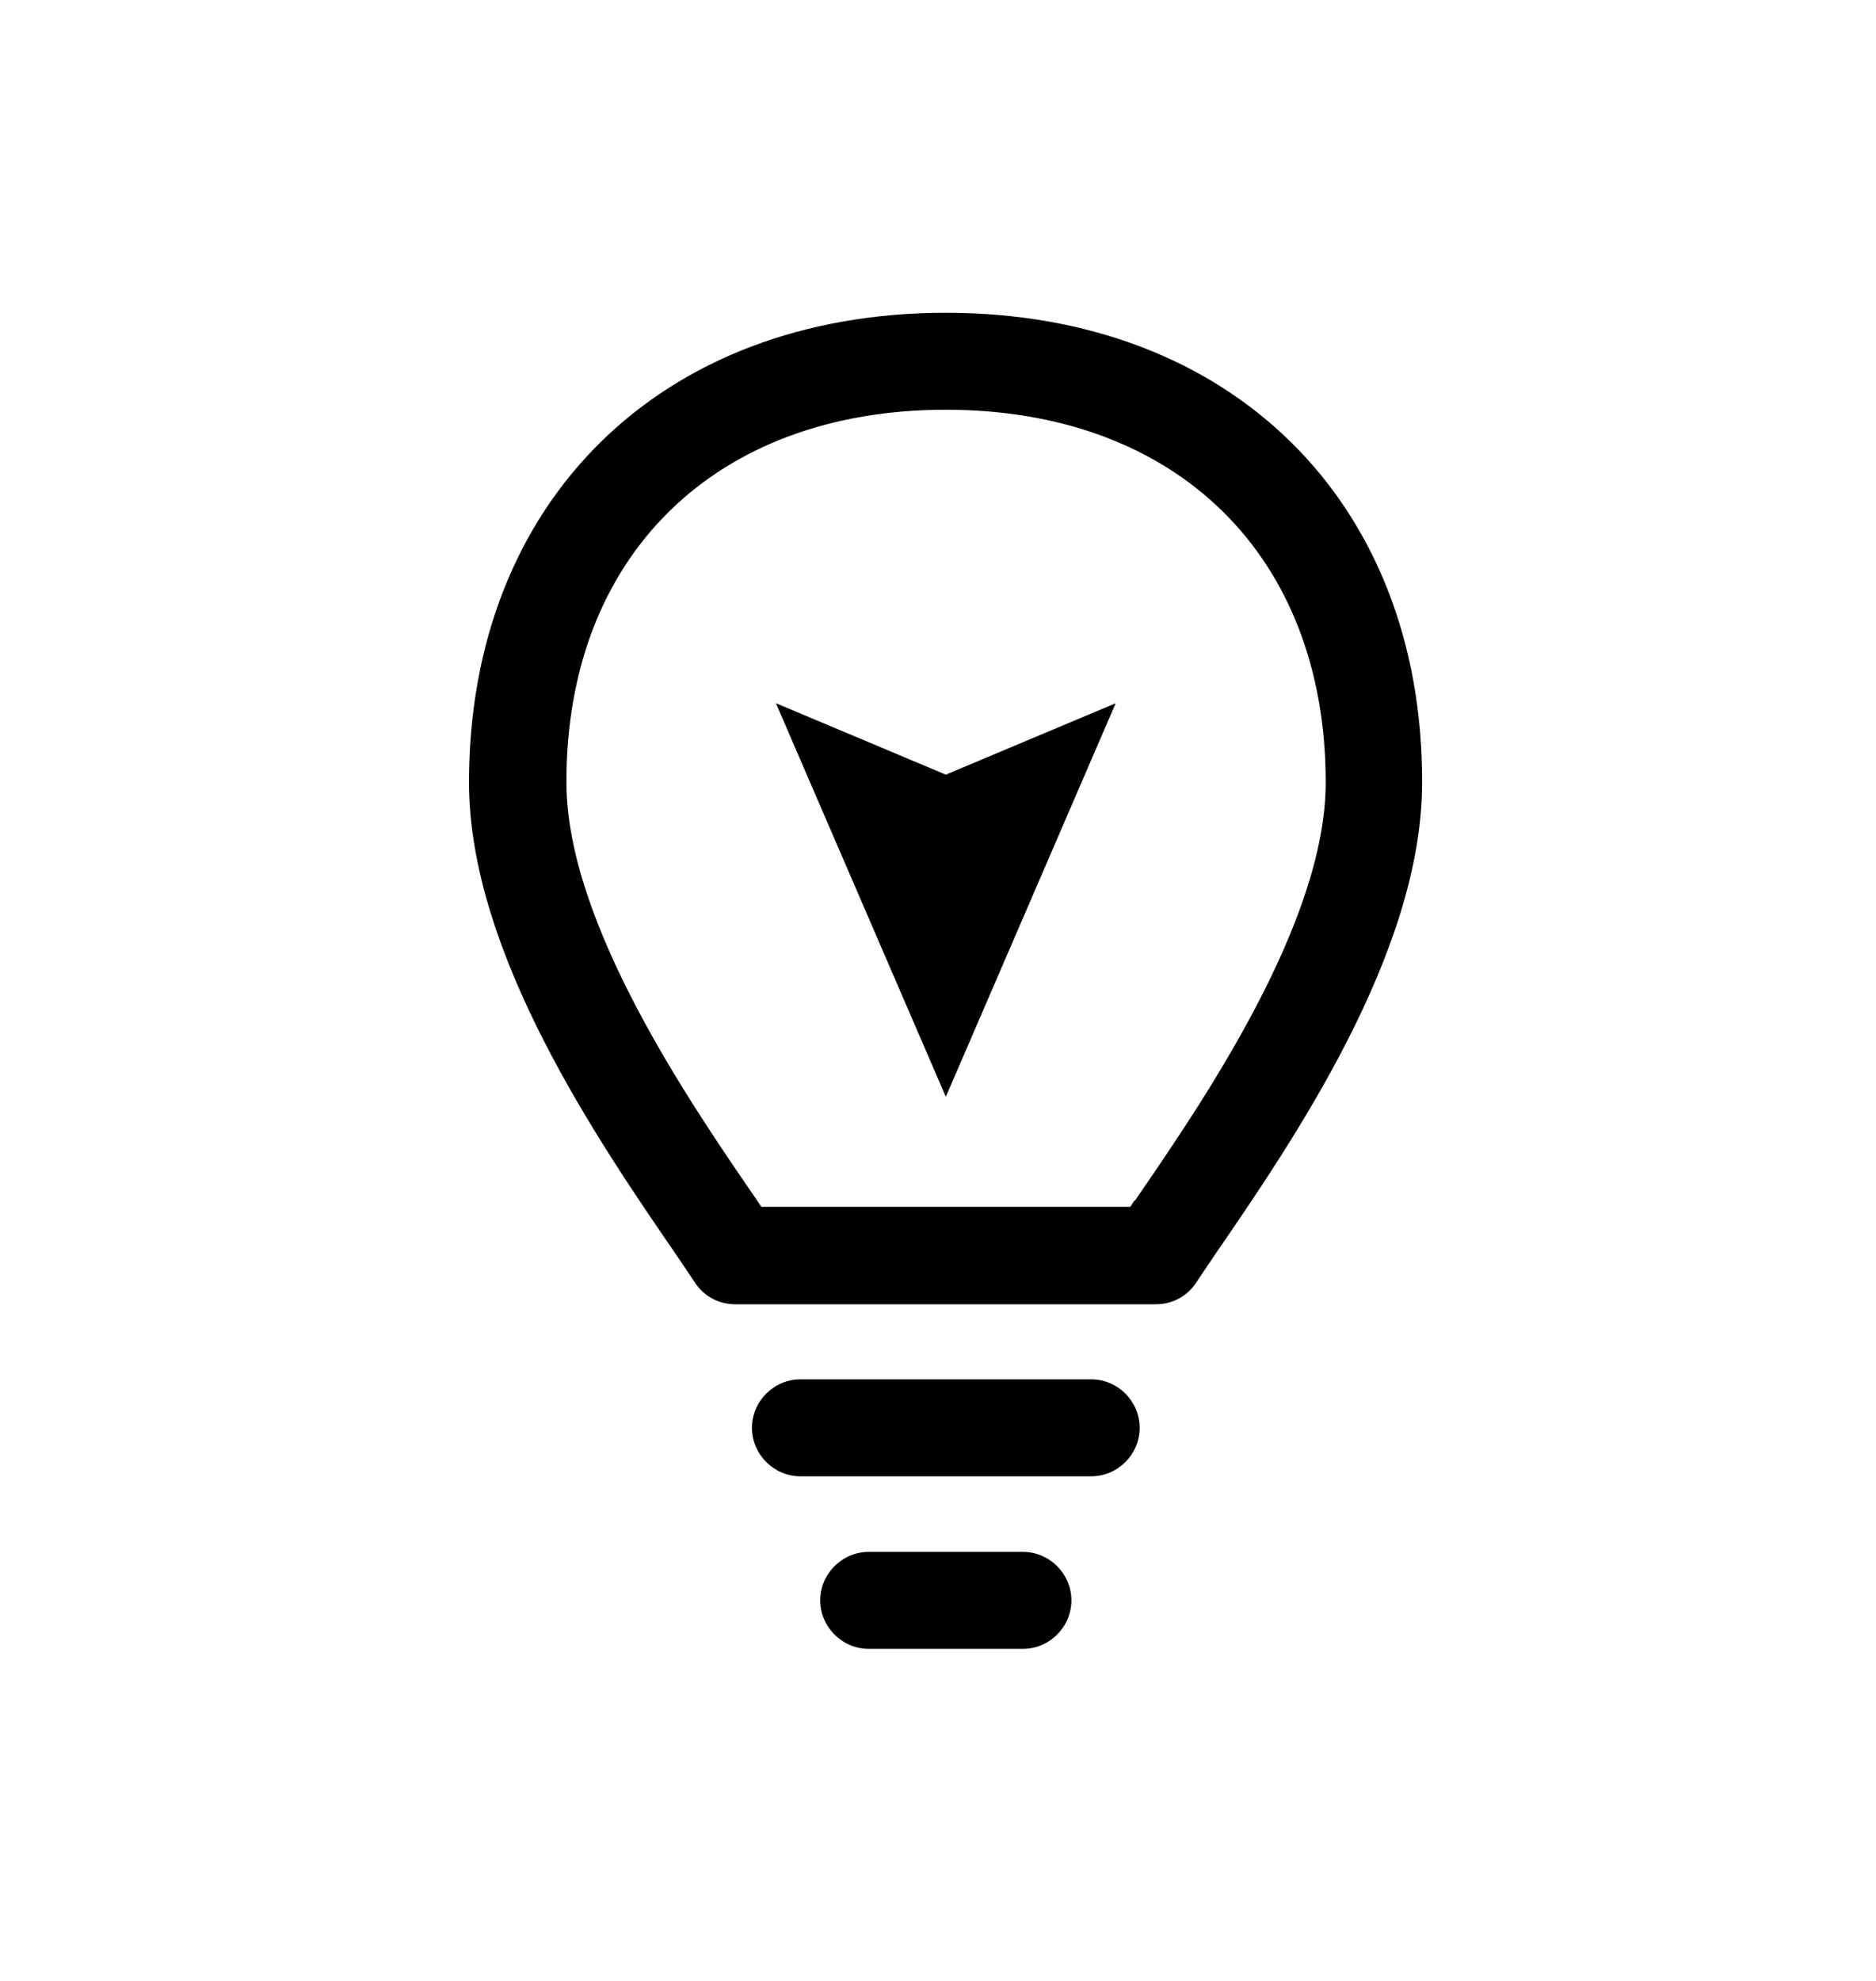 <svg width="36" height="38" viewBox="0 0 36 38" fill="none" xmlns="http://www.w3.org/2000/svg">
<path d="M20.94 26.46H15.36C14.85 26.46 14.43 26.88 14.43 27.39C14.43 27.9 14.85 28.32 15.36 28.32H20.94C21.45 28.32 21.87 27.9 21.87 27.39C21.87 26.88 21.45 26.46 20.94 26.46V26.46Z" fill="black"/>
<path d="M19.63 29.77H16.67C16.16 29.77 15.74 30.19 15.74 30.7C15.74 31.21 16.16 31.63 16.67 31.63H19.63C20.14 31.63 20.56 31.21 20.56 30.7C20.56 30.19 20.14 29.77 19.63 29.77Z" fill="black"/>
<path d="M14.89 13.49L18.15 21.04L21.41 13.49L18.15 14.86L14.89 13.49Z" fill="black"/>
<path d="M18.15 6C12.68 6 9 9.62 9 15.01C9 18.29 11.5 21.92 12.99 24.09L13.34 24.61C13.51 24.87 13.8 25.02 14.11 25.02H22.18C22.49 25.02 22.78 24.87 22.95 24.61L23.3 24.09C24.79 21.92 27.29 18.29 27.29 15.01C27.3 9.62 23.62 6 18.15 6ZM21.77 23.03L21.69 23.15H14.61L14.53 23.03C13.25 21.17 10.87 17.71 10.87 15.01C10.86 10.67 13.72 7.86 18.15 7.86C22.58 7.86 25.44 10.66 25.44 15.01C25.44 17.71 23.06 21.17 21.78 23.03H21.77Z" fill="black"/>
</svg>
